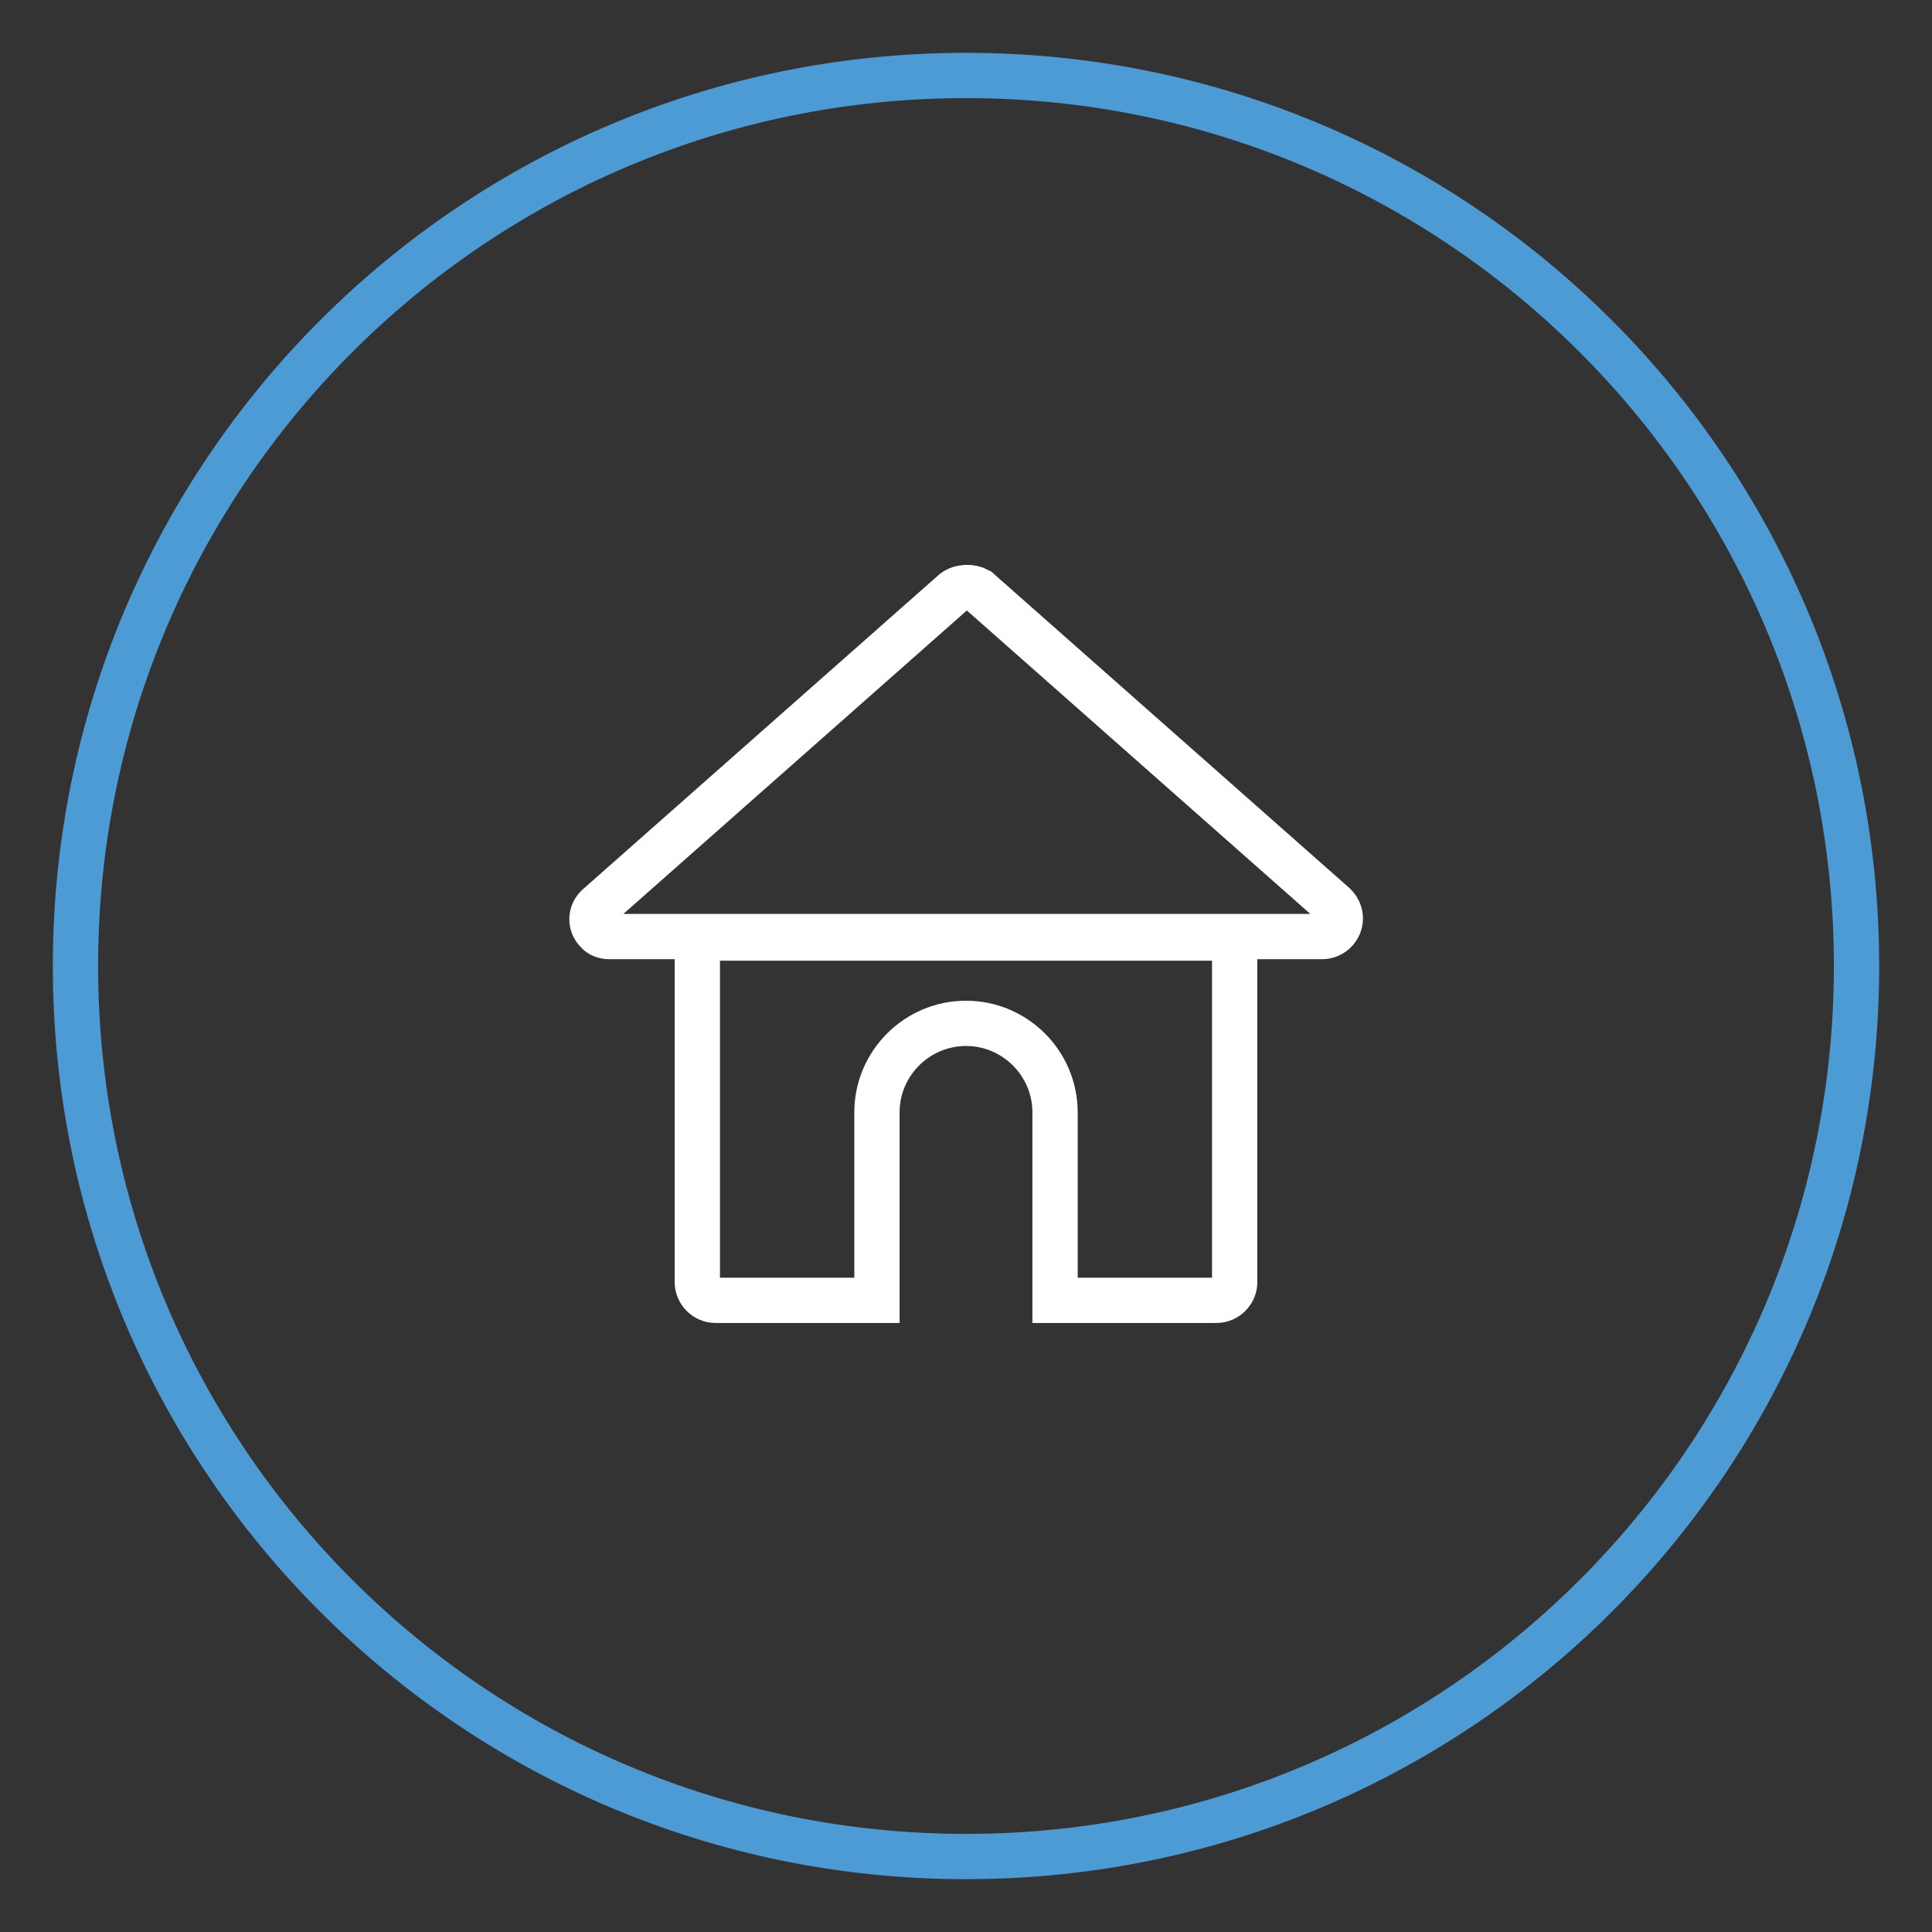 <?xml version="1.0" encoding="utf-8"?>
<!-- Svg Vector Icons : http://www.onlinewebfonts.com/icon -->
<!DOCTYPE svg PUBLIC "-//W3C//DTD SVG 1.1//EN" "http://www.w3.org/Graphics/SVG/1.1/DTD/svg11.dtd">
<svg version="1.1" xmlns="http://www.w3.org/2000/svg" xmlns:xlink="http://www.w3.org/1999/xlink" x="0px" y="0px" viewBox="0 0 256 256" enable-background="new 0 0 256 256" xml:space="preserve">
<rect x="0" y="0" width="256" height="256" fill="#333333" stroke="none"/>
<g> <path stroke-width="6" fill-opacity="0" stroke="#4d9bd5"  d="M10,128c0,65.2,52.8,118,118,118c65.2,0,118-52.8,118-118c0-65.2-52.8-118-118-118C62.8,10,10,62.8,10,128z "/> <path stroke-width="6" fill-opacity="0" stroke="#ffffff"  d="M126.4,78.4l-47.2,41.7c-1,0.9-1,2.4-0.1,3.3c0.4,0.5,1,0.7,1.7,0.7h94.4c1.3,0,2.4-1.1,2.4-2.4 c0-0.7-0.3-1.3-0.8-1.8l-47.2-41.7C128.7,77.7,127.3,77.7,126.4,78.4z M92.4,124.3v45.6c0,1.3,1.1,2.4,2.4,2.4h21.4v-24.9 c0-6.5,5.3-11.8,11.8-11.8c6.5,0,11.8,5.3,11.8,11.8v24.9h21.4c1.3,0,2.4-1.1,2.4-2.4v-45.6H92.4z"/></g>
</svg>